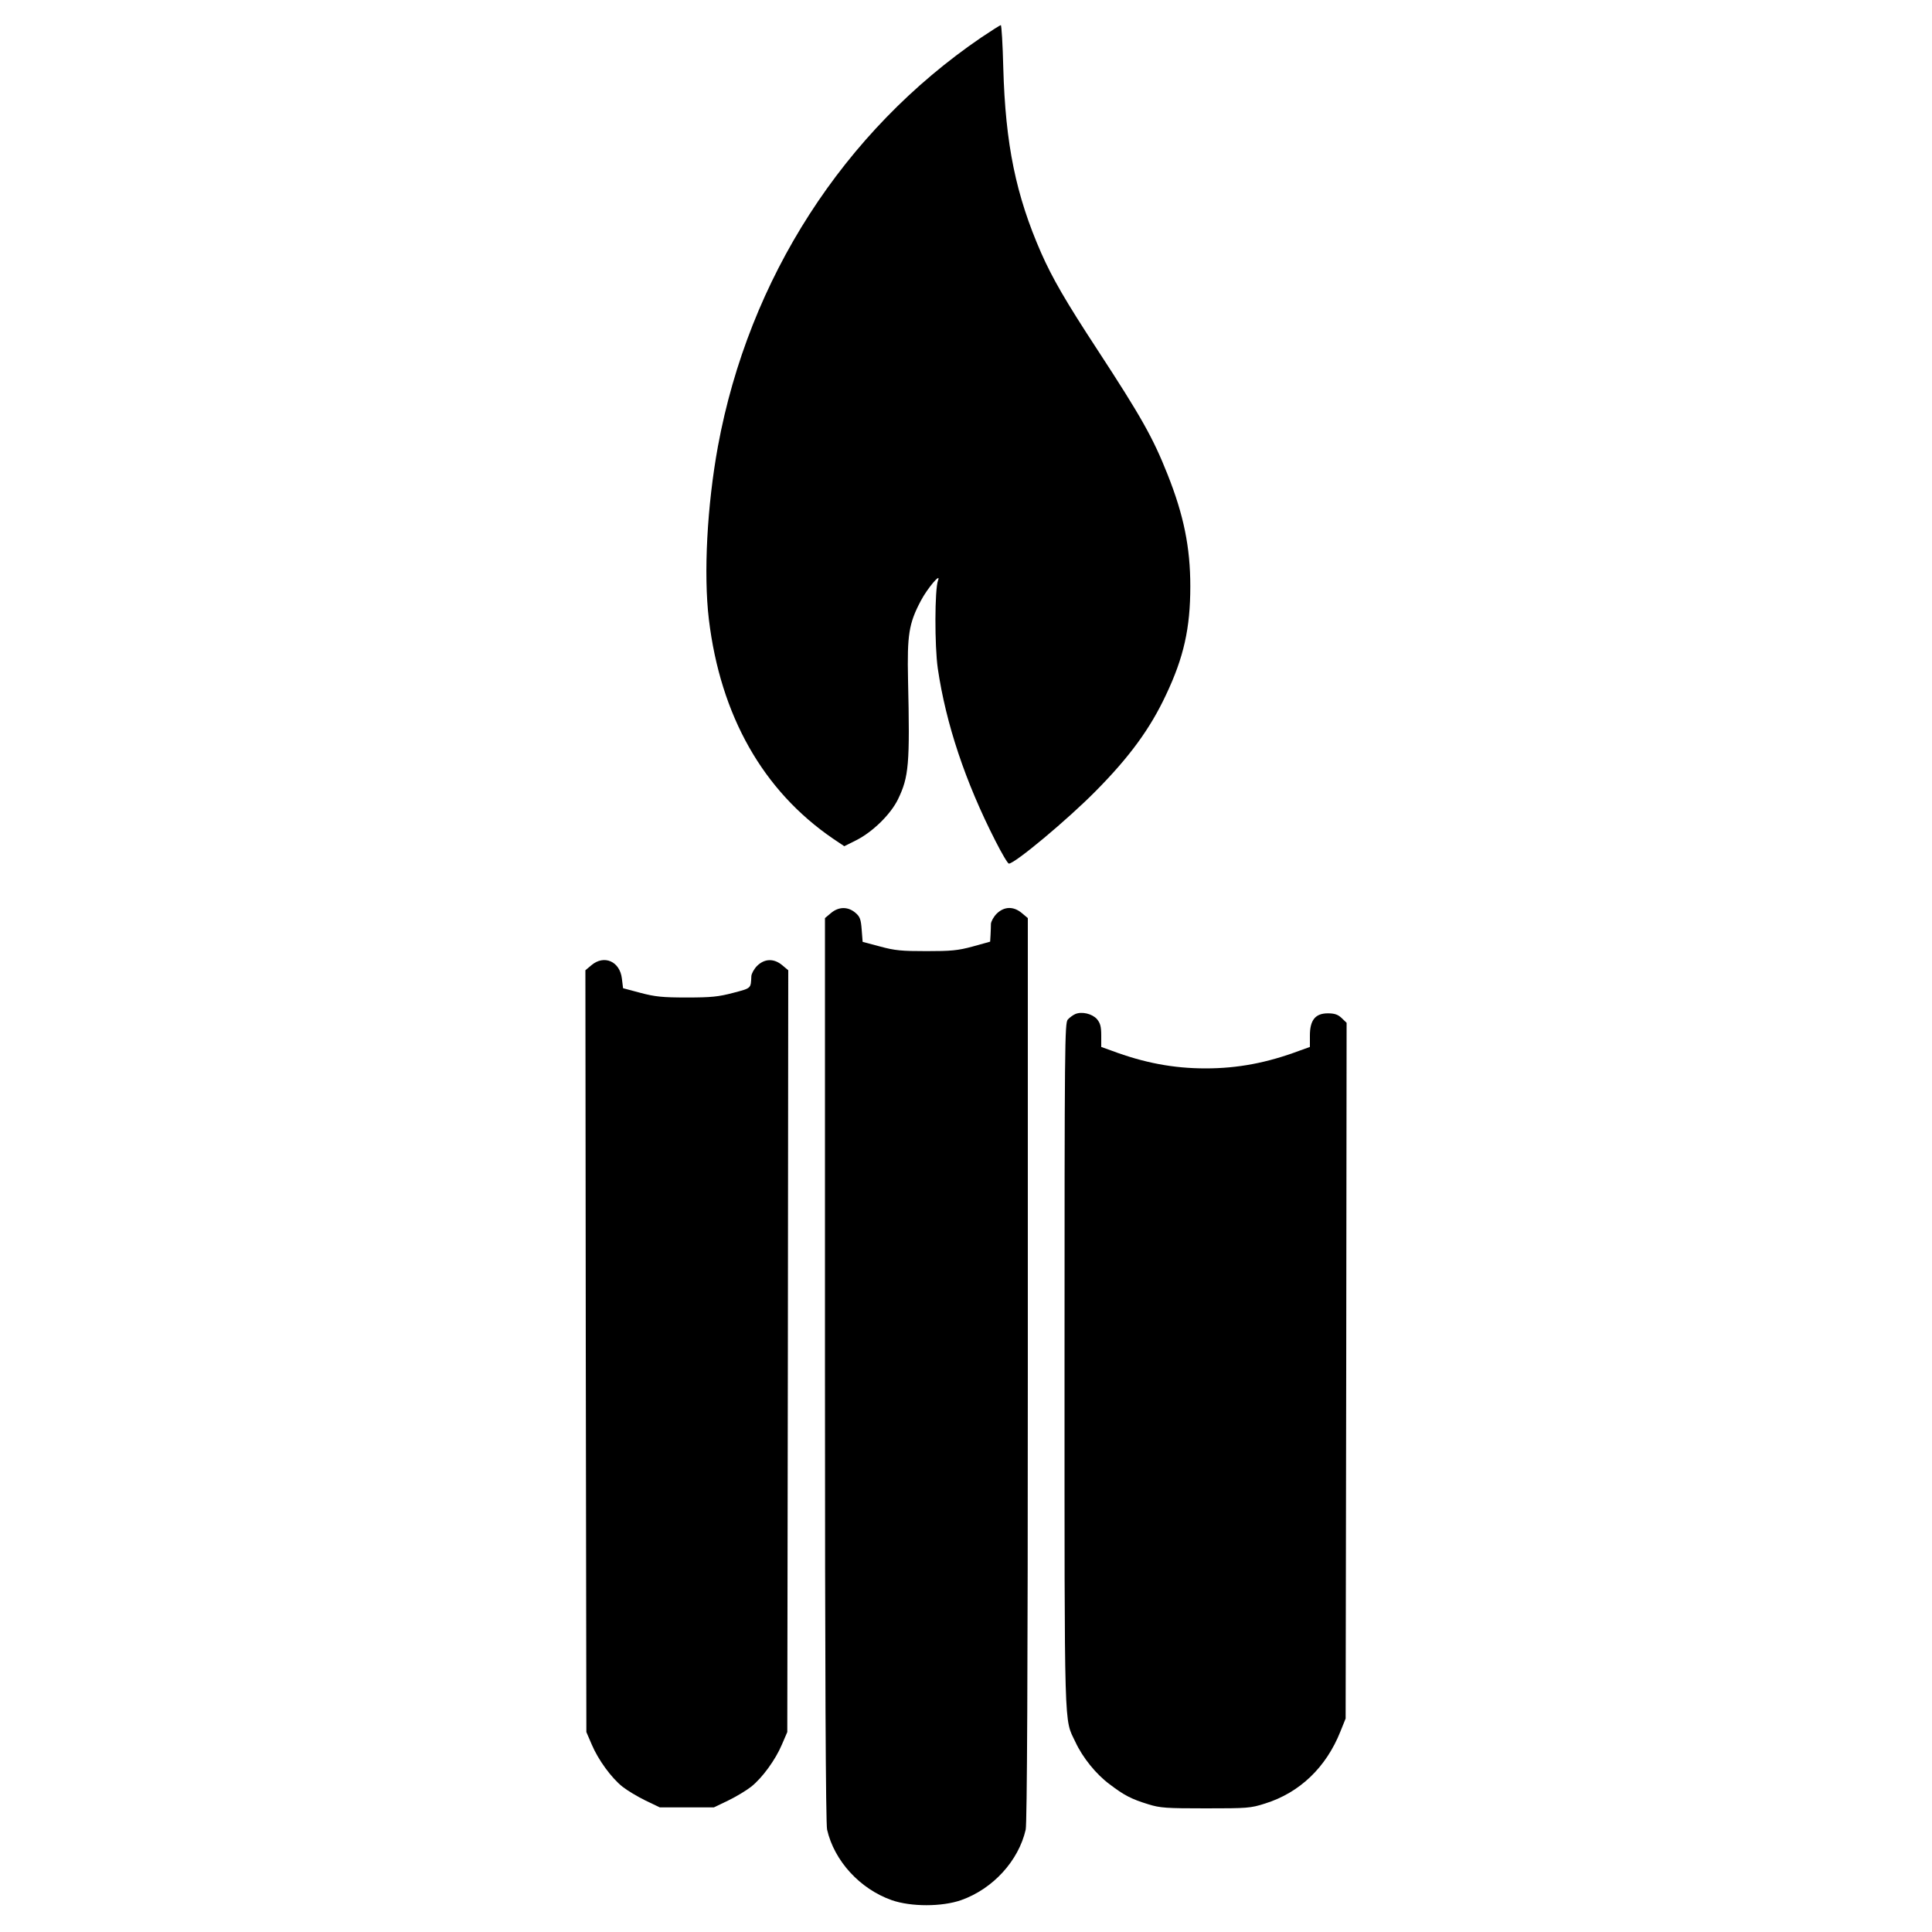 <?xml version="1.0" standalone="no"?>
<!DOCTYPE svg PUBLIC "-//W3C//DTD SVG 20010904//EN"
 "http://www.w3.org/TR/2001/REC-SVG-20010904/DTD/svg10.dtd">
<svg version="1.0" xmlns="http://www.w3.org/2000/svg"
 width="1000pt" height="1000pt" viewBox="0 0 1000 1000"
 preserveAspectRatio="xMidYMid meet">
<g transform="translate(0,1000) scale(0.1,-0.1)"
fill="#000000" stroke="none">
<path d="M5079 9806 c-713 -486 -1203 -1248 -1363 -2116 -56 -306 -75 -660
-47 -895 60 -499 280 -888 643 -1136 l58 -39 62 31 c85 43 178 134 216 212 56
116 62 180 52 617 -5 234 4 293 66 410 34 65 107 151 89 105 -17 -45 -18 -337
-1 -455 42 -286 142 -586 298 -892 33 -65 64 -118 70 -118 31 0 305 229 450
376 175 177 281 322 363 497 92 194 126 345 126 562 0 202 -34 369 -118 580
-75 189 -135 296 -363 645 -165 252 -233 370 -291 501 -131 299 -185 562 -196
957 -3 122 -9 222 -13 222 -3 0 -49 -29 -101 -64z"/>
<path d="M4301 5274 l-31 -26 0 -2336 c0 -1576 4 -2352 11 -2382 37 -162 170
-307 334 -365 100 -35 260 -35 360 0 164 58 297 203 334 365 7 30 11 806 11
2382 l0 2336 -31 26 c-43 36 -91 35 -130 -3 -16 -16 -29 -40 -30 -53 0 -13 -1
-39 -2 -58 l-2 -34 -90 -25 c-77 -21 -112 -24 -240 -24 -128 0 -163 3 -240 24
l-90 24 -5 64 c-4 53 -9 67 -33 87 -38 32 -86 32 -126 -2z"/>
<path d="M3061 5004 l-31 -26 2 -1971 3 -1972 28 -65 c33 -78 101 -172 159
-218 24 -19 77 -51 118 -71 l75 -36 140 0 140 0 75 36 c41 20 94 52 118 71 58
46 126 140 159 218 l28 65 3 1972 2 1971 -31 26 c-43 36 -91 35 -130 -3 -16
-16 -29 -40 -30 -53 -3 -65 1 -62 -94 -87 -76 -20 -113 -24 -240 -24 -127 0
-164 4 -240 24 l-90 24 -6 49 c-10 90 -92 126 -158 70z"/>
<path d="M5565 4751 c-11 -5 -28 -17 -38 -28 -16 -19 -17 -112 -17 -1795 0
-1933 -3 -1819 56 -1944 38 -82 108 -168 177 -219 76 -58 113 -77 201 -104 61
-19 92 -21 297 -21 215 0 232 1 307 25 179 56 316 187 390 373 l27 67 3 1801
2 1800 -26 25 c-19 18 -37 24 -71 24 -65 0 -93 -35 -93 -115 l0 -59 -53 -19
c-168 -63 -320 -92 -487 -92 -167 0 -319 29 -487 92 l-53 19 0 59 c0 47 -5 64
-22 85 -25 28 -79 41 -113 26z"/>
</g>
</svg>
